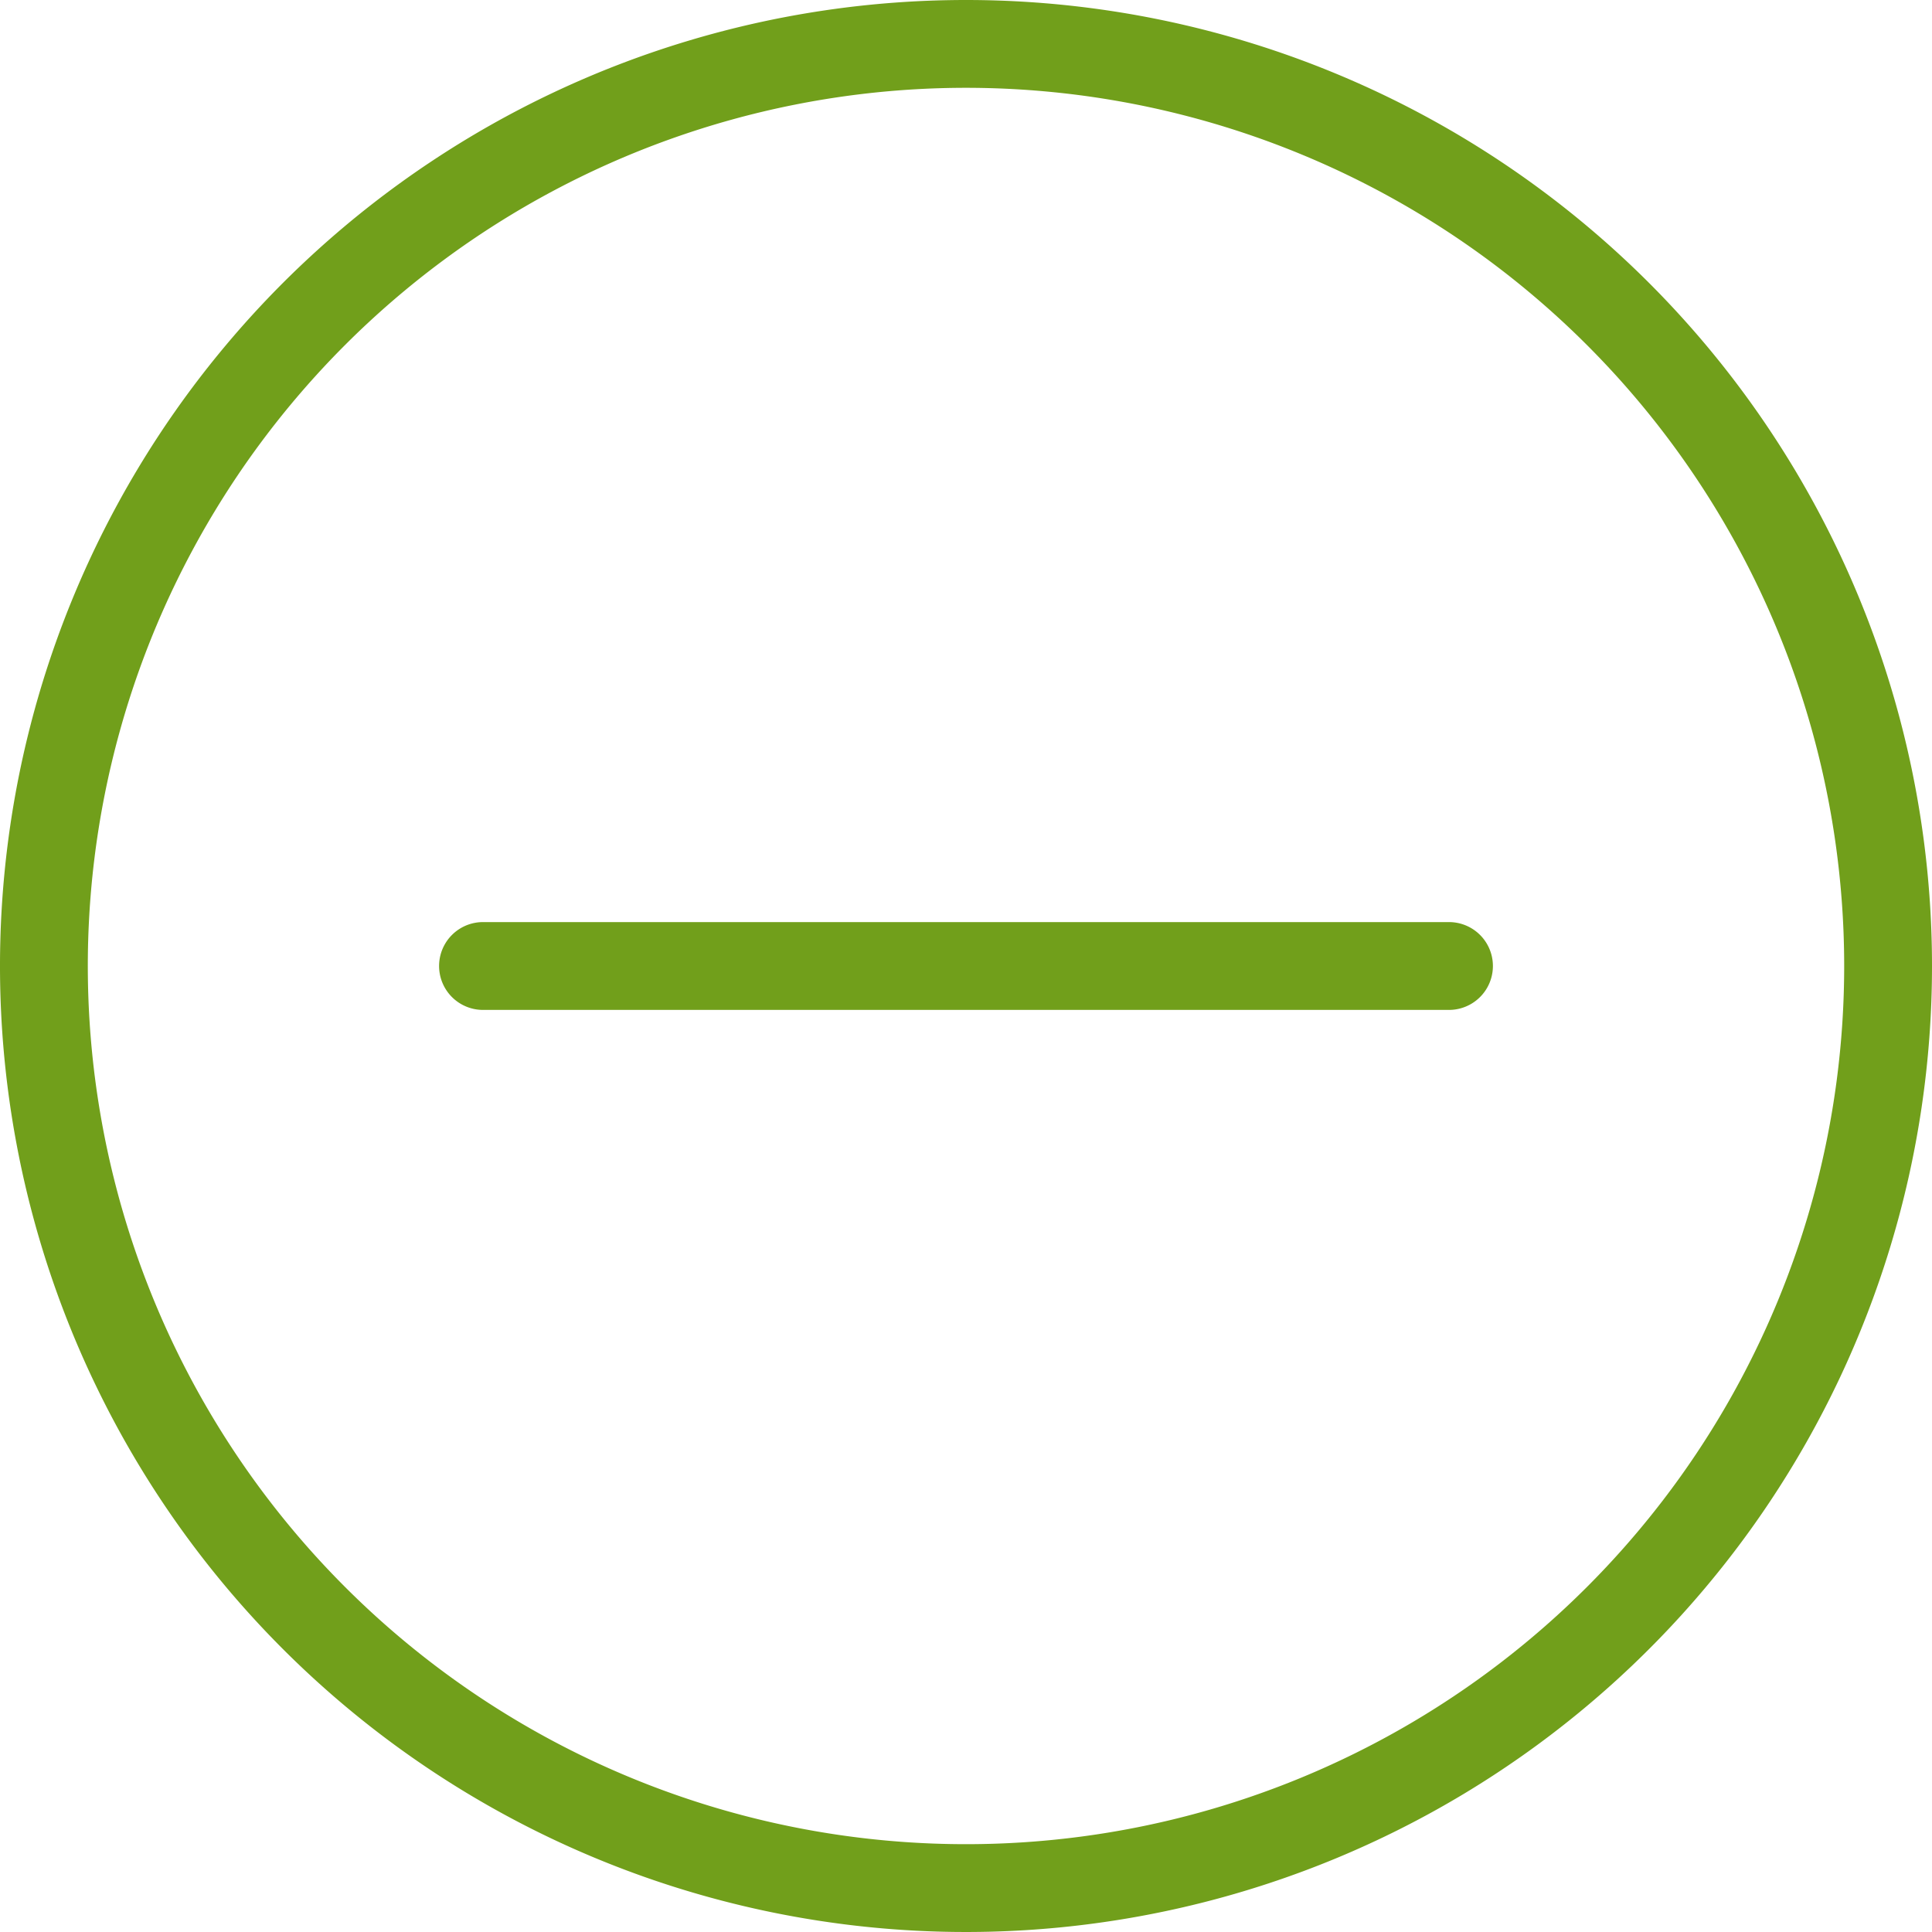<svg xmlns="http://www.w3.org/2000/svg" width="44" height="44" viewBox="0 0 44 44"><title>fancyicon_minus</title><path d="M22,0A22,22,0,1,0,44,22,22,22,0,0,0,22,0Zm0,42A20,20,0,1,1,42,22,20,20,0,0,1,22,42ZM33,21H11a1,1,0,0,0,0,2H33a1,1,0,0,0,0-2Z" fill="#719f1b"/></svg>